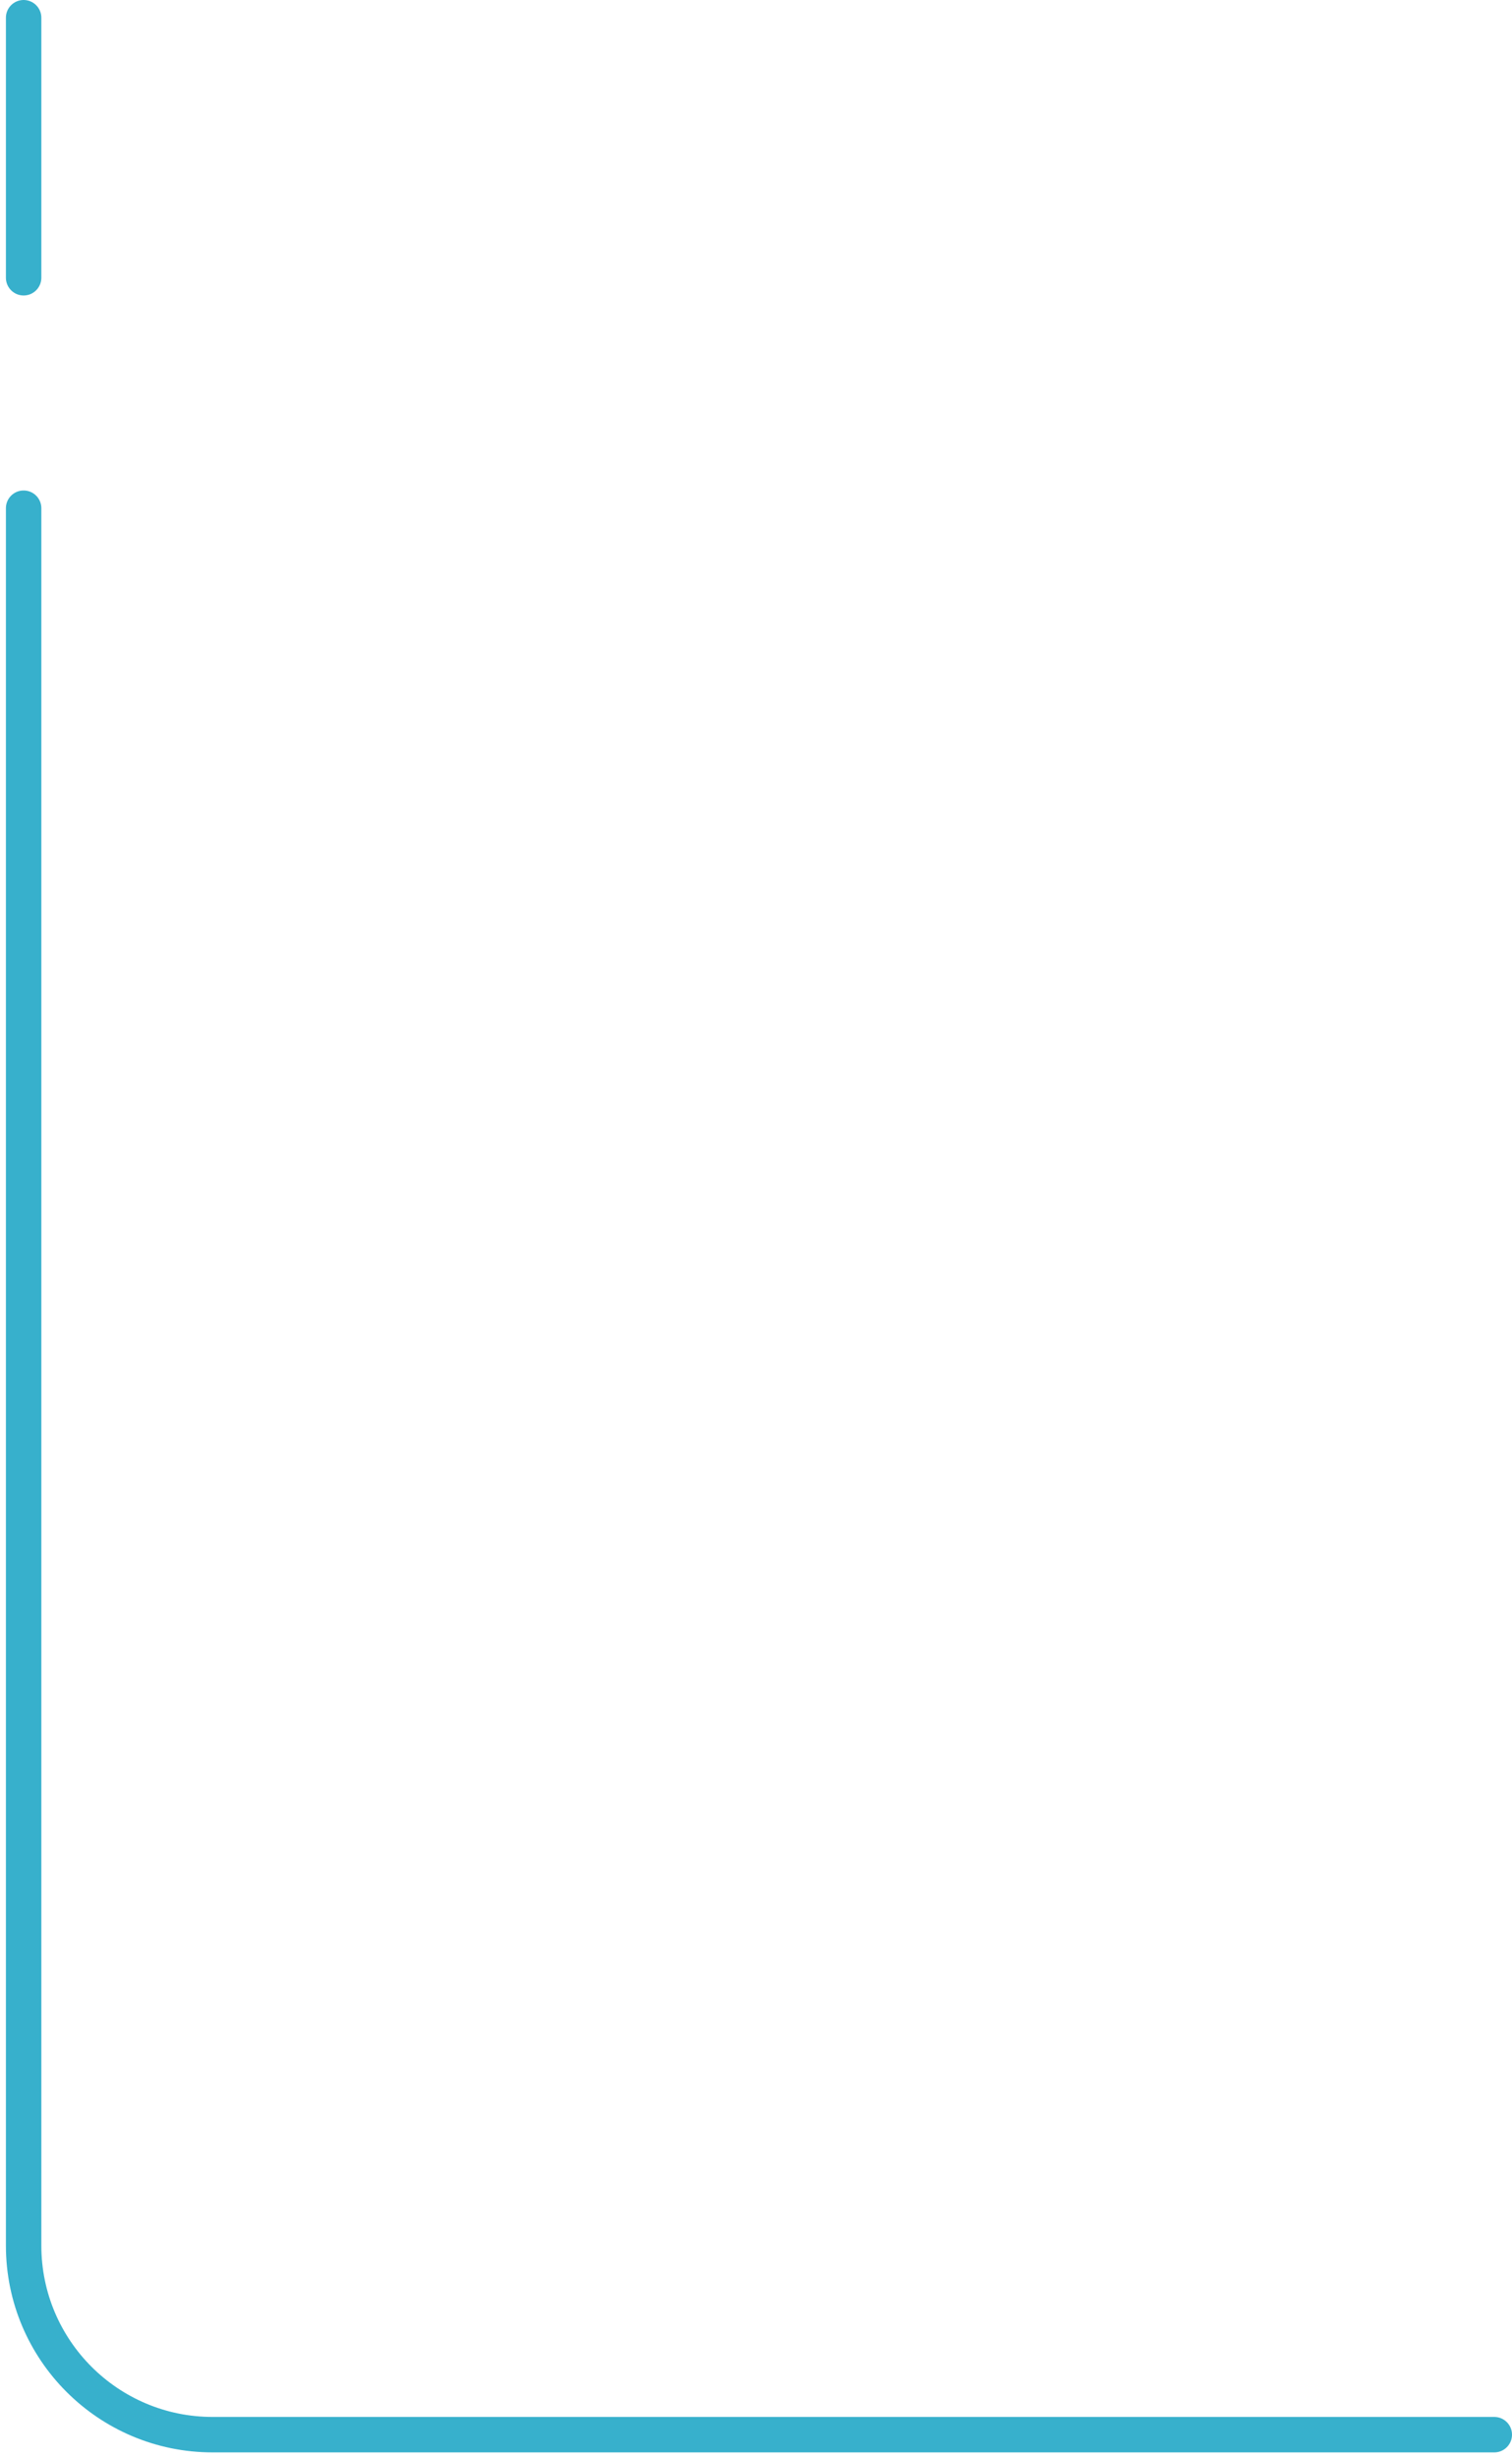 <?xml version="1.0" encoding="UTF-8"?>
<svg width="128px" height="208px" viewBox="0 0 128 208" version="1.1" xmlns="http://www.w3.org/2000/svg" xmlns:xlink="http://www.w3.org/1999/xlink">
    <title>Group 4 Copy 2</title>
    <g id="Page-1" stroke="none" stroke-width="1" fill="none" fill-rule="evenodd" stroke-linecap="round" stroke-linejoin="round">
        <g id="Group-4-Copy-2" transform="translate(64, 103.5) rotate(-180) translate(-64, -103.5) translate(1.5, 1)" stroke="#37B0CC" stroke-width="3">
            <path d="M0,0 L108.5,0 C117.337,-3.39960584e-15 124.5,7.163 124.5,16 L124.5,163 L124.5,163" id="Path-3"></path>
            <line x1="124.5" y1="182.5" x2="124.5" y2="204.5" id="Path-4"></line>
        </g>
    </g>
</svg>